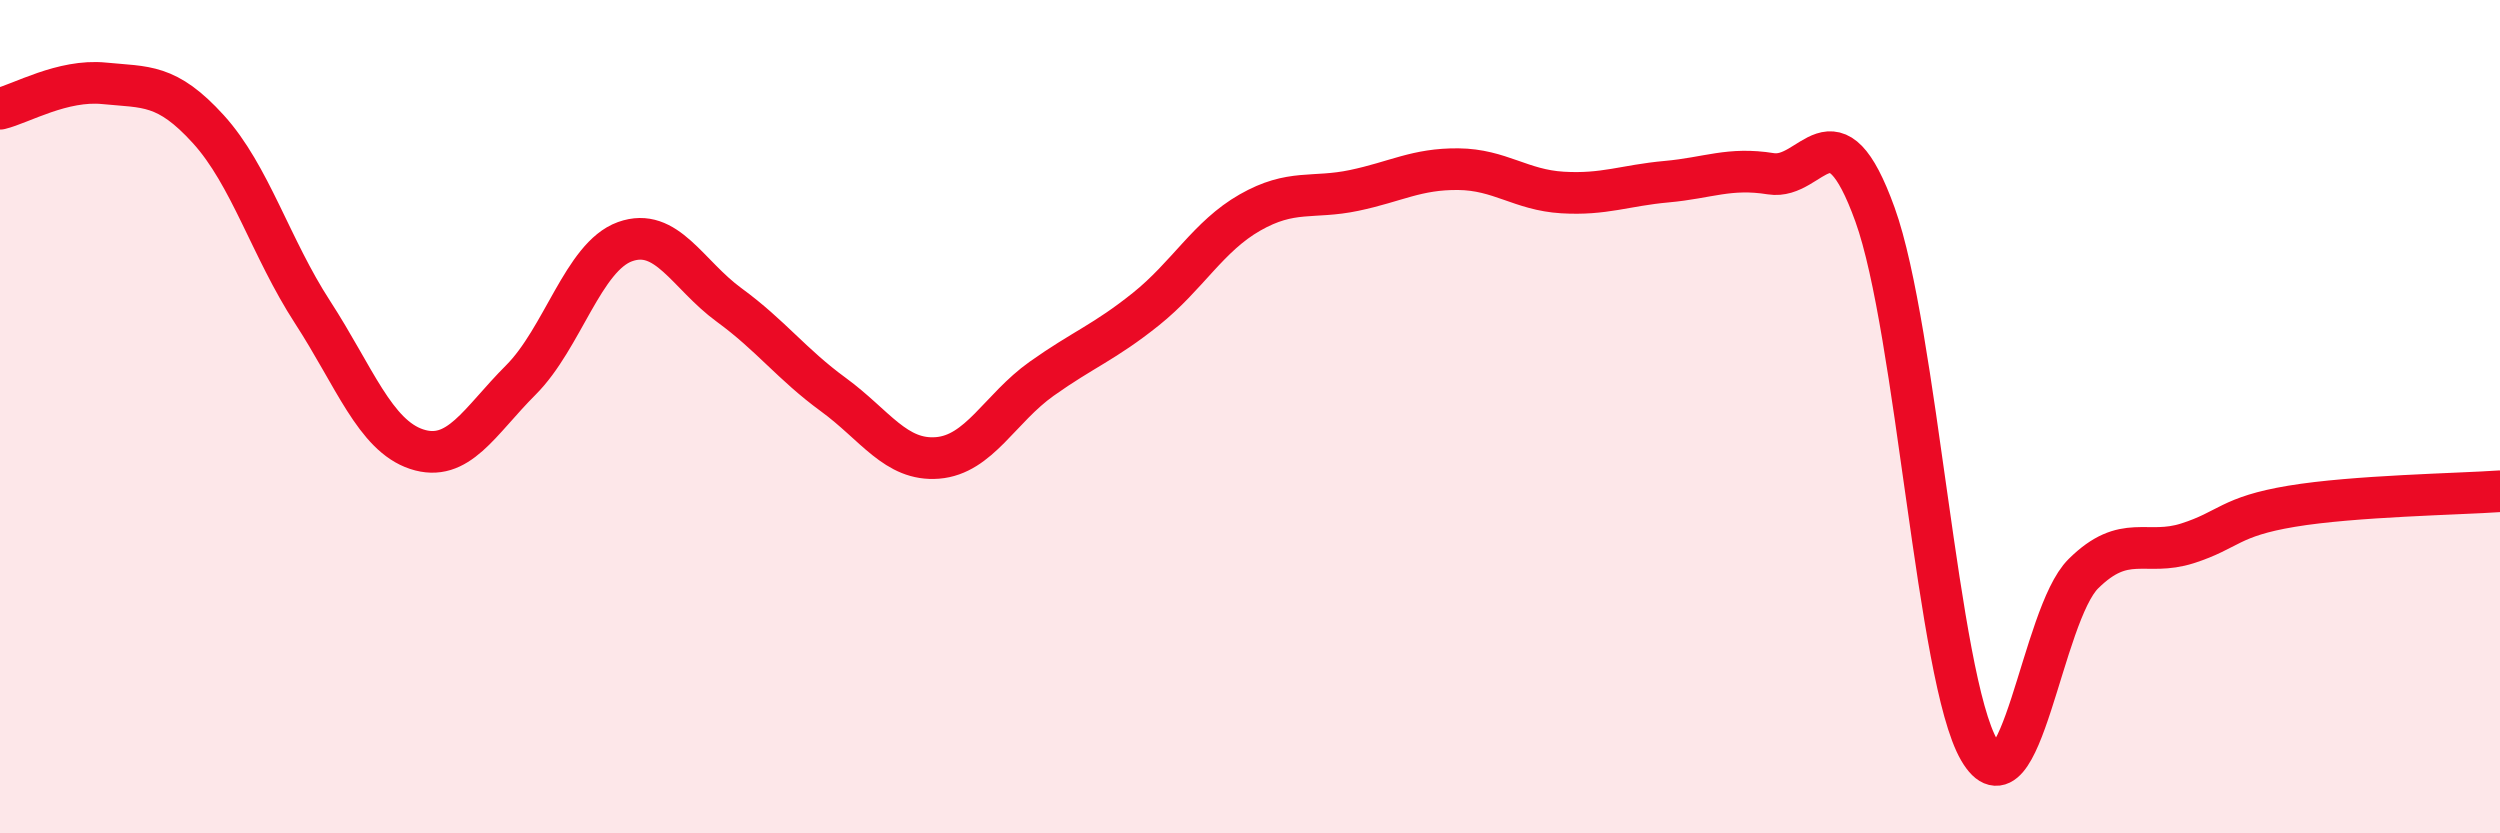 
    <svg width="60" height="20" viewBox="0 0 60 20" xmlns="http://www.w3.org/2000/svg">
      <path
        d="M 0,2.61 C 0.5,2.49 1.5,1.9 2.5,2 C 3.5,2.1 4,2 5,3.1 C 6,4.2 6.5,5.95 7.5,7.49 C 8.5,9.03 9,10.45 10,10.78 C 11,11.11 11.5,10.12 12.5,9.12 C 13.5,8.12 14,6.16 15,5.8 C 16,5.44 16.5,6.59 17.5,7.32 C 18.5,8.05 19,8.74 20,9.47 C 21,10.2 21.5,11.07 22.5,10.99 C 23.5,10.91 24,9.8 25,9.09 C 26,8.38 26.5,8.22 27.5,7.42 C 28.5,6.62 29,5.67 30,5.1 C 31,4.53 31.5,4.78 32.5,4.57 C 33.5,4.36 34,4.05 35,4.06 C 36,4.07 36.5,4.56 37.5,4.62 C 38.5,4.68 39,4.45 40,4.36 C 41,4.27 41.5,4.01 42.5,4.17 C 43.5,4.33 44,2.38 45,5.15 C 46,7.92 46.5,16.28 47.5,18 C 48.5,19.72 49,14.76 50,13.77 C 51,12.78 51.5,13.36 52.5,13.04 C 53.5,12.72 53.5,12.4 55,12.15 C 56.5,11.9 59,11.86 60,11.79L60 20L0 20Z"
        fill="#EB0A25"
        opacity="0.1"
        stroke-linecap="round"
        stroke-linejoin="round"
      />
      <path
        d="M 0,2.61 C 0.5,2.49 1.5,1.9 2.5,2 C 3.5,2.1 4,2 5,3.1 C 6,4.2 6.5,5.95 7.5,7.49 C 8.5,9.03 9,10.45 10,10.78 C 11,11.11 11.5,10.12 12.5,9.12 C 13.5,8.12 14,6.16 15,5.8 C 16,5.44 16.5,6.59 17.5,7.32 C 18.5,8.05 19,8.74 20,9.47 C 21,10.2 21.5,11.07 22.5,10.99 C 23.5,10.91 24,9.8 25,9.09 C 26,8.38 26.5,8.22 27.5,7.42 C 28.5,6.62 29,5.67 30,5.1 C 31,4.53 31.5,4.78 32.5,4.57 C 33.5,4.36 34,4.05 35,4.06 C 36,4.07 36.5,4.56 37.5,4.62 C 38.5,4.68 39,4.45 40,4.36 C 41,4.27 41.5,4.01 42.5,4.17 C 43.5,4.33 44,2.38 45,5.15 C 46,7.92 46.5,16.28 47.5,18 C 48.5,19.72 49,14.76 50,13.77 C 51,12.78 51.5,13.36 52.5,13.04 C 53.5,12.72 53.5,12.4 55,12.15 C 56.5,11.9 59,11.86 60,11.79"
        stroke="#EB0A25"
        stroke-width="1"
        fill="none"
        stroke-linecap="round"
        stroke-linejoin="round"
      />
    </svg>
  